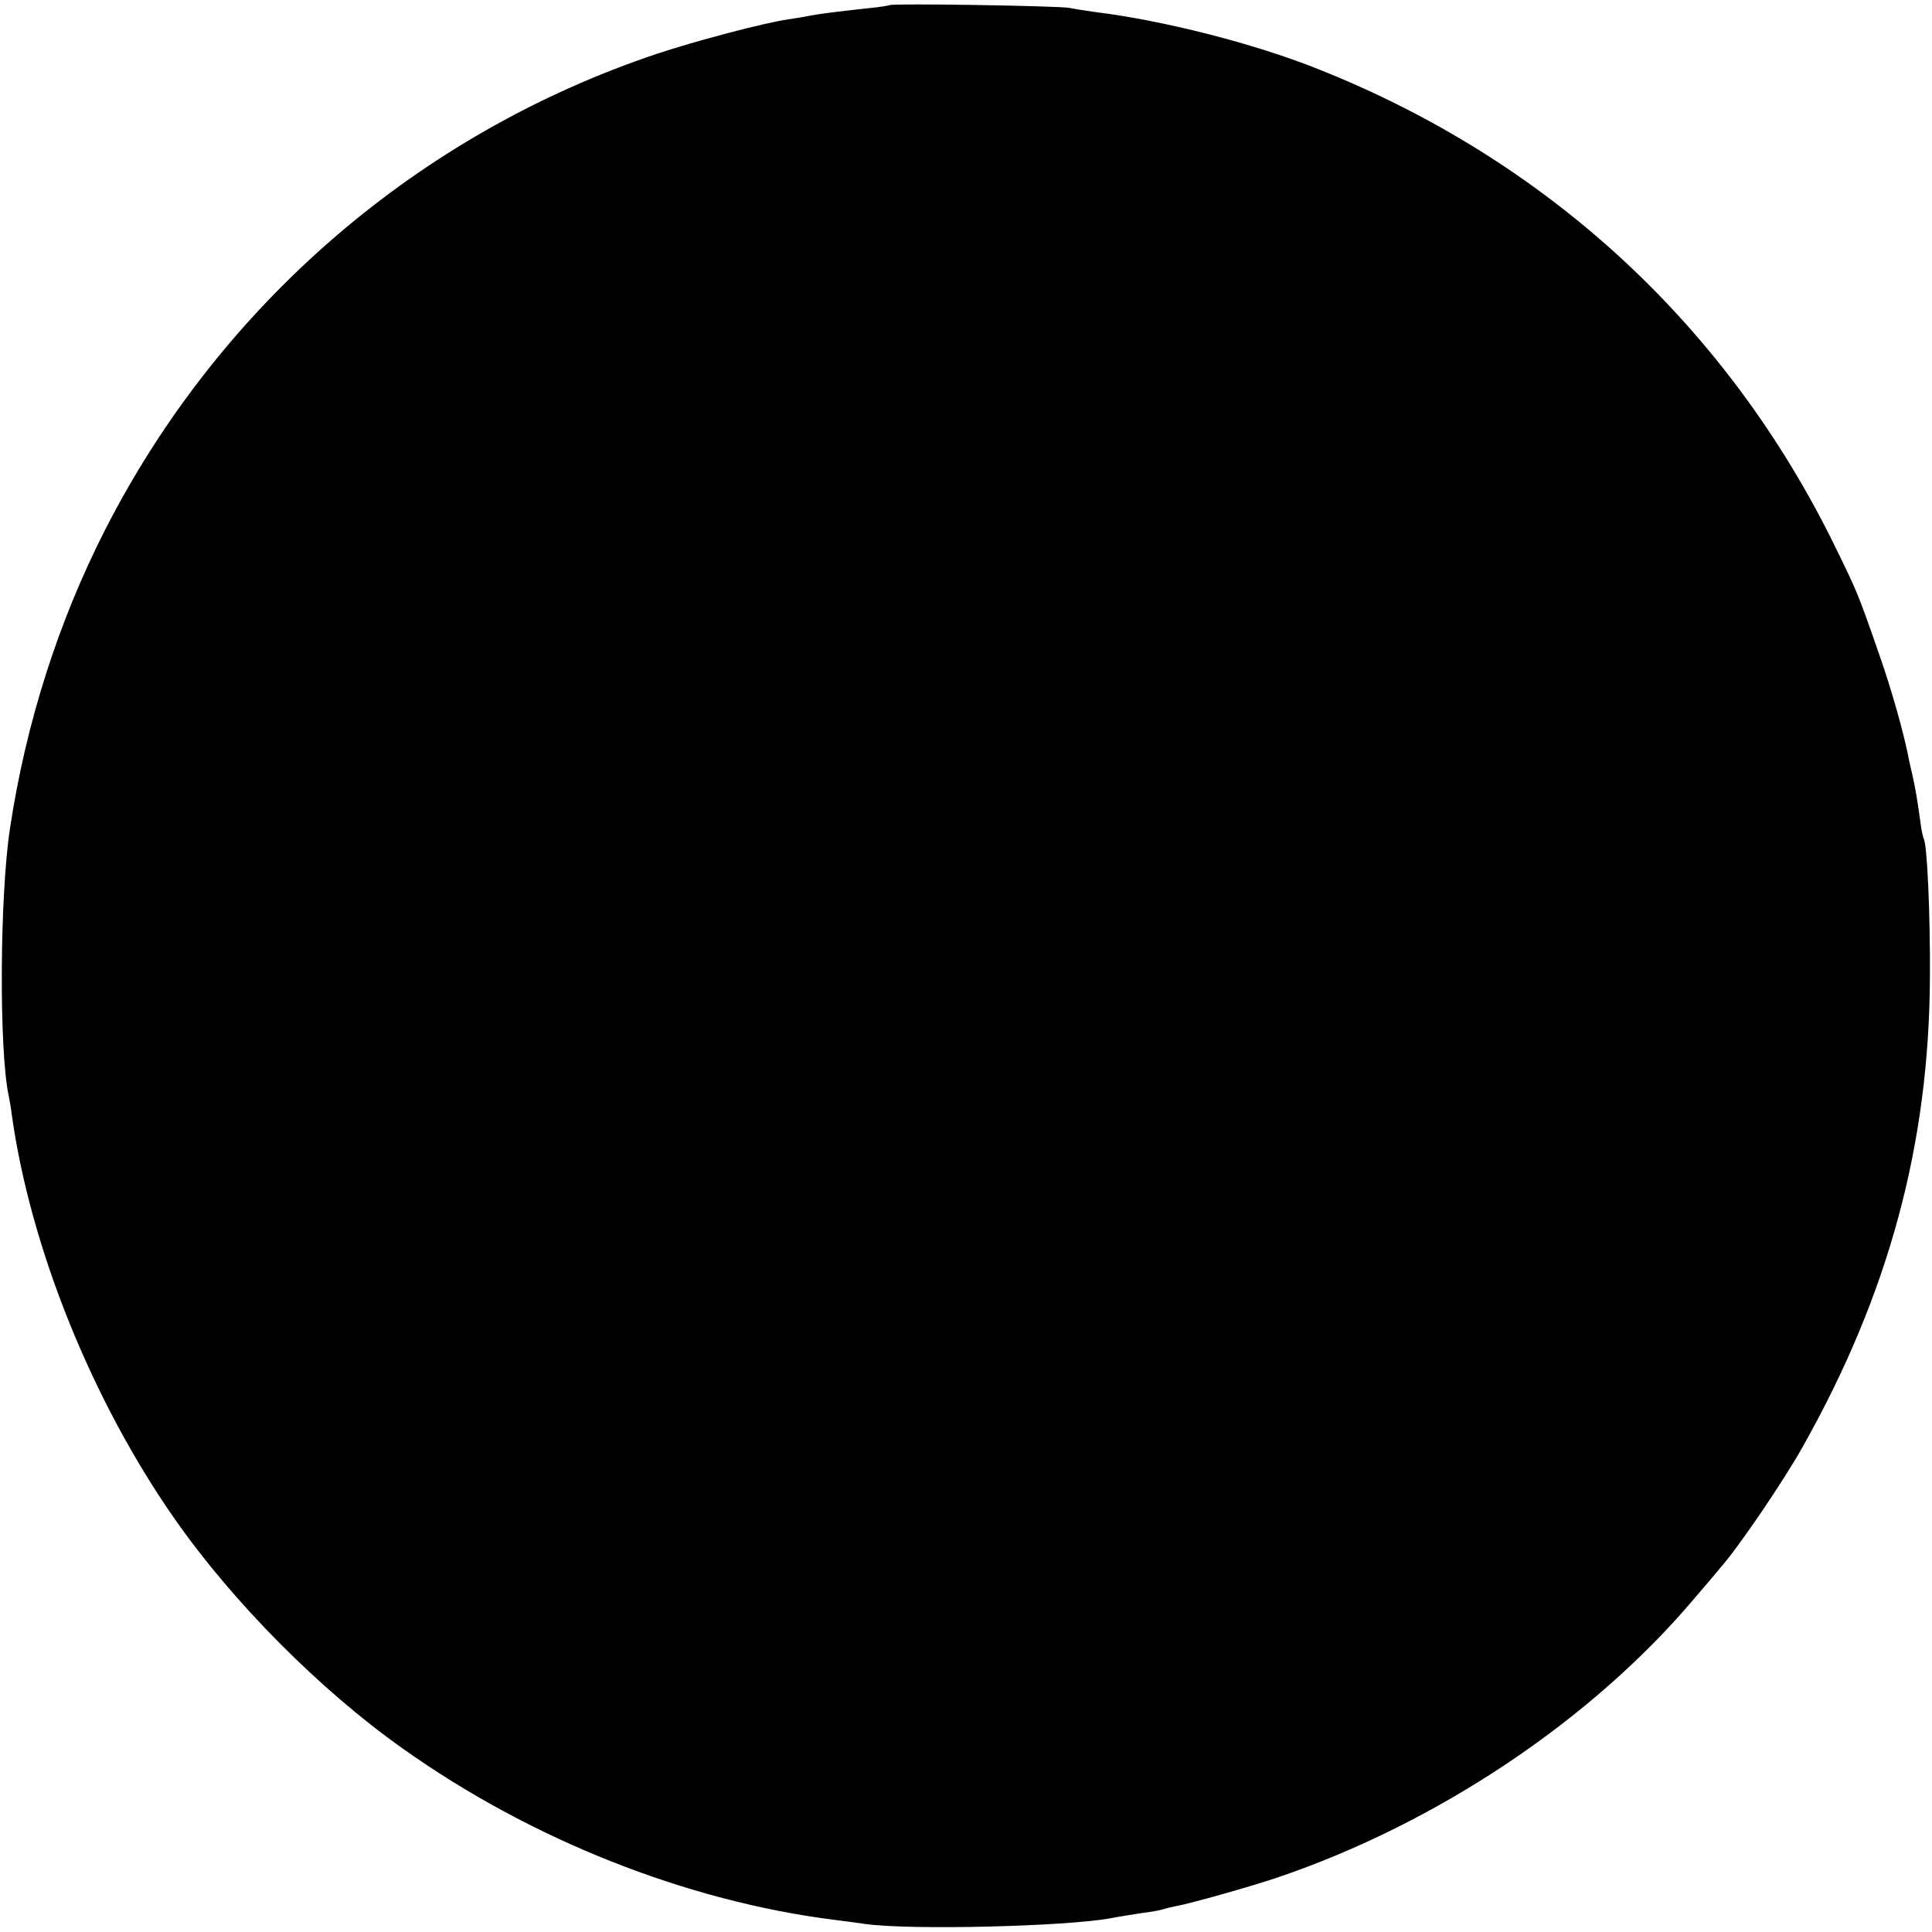 <?xml version="1.0" standalone="no"?>
<!DOCTYPE svg PUBLIC "-//W3C//DTD SVG 20010904//EN"
 "http://www.w3.org/TR/2001/REC-SVG-20010904/DTD/svg10.dtd">
<svg version="1.0" xmlns="http://www.w3.org/2000/svg"
 width="560pt" height="560pt" viewBox="0 0 560 560"
 preserveAspectRatio="xMidYMid meet">
<g transform="translate(0,560) scale(0.1,-0.1)"
fill="#000000" stroke="none">
<path d="M2578 5585 c-1 -1 -30 -6 -63 -9 -92 -10 -138 -16 -165 -21 -14 -3
-43 -8 -65 -11 -69 -10 -267 -62 -381 -100 -693 -232 -1266 -727 -1599 -1379
-136 -267 -230 -561 -276 -866 -30 -196 -32 -643 -4 -774 2 -11 7 -36 9 -55
54 -387 233 -831 474 -1175 168 -240 419 -493 659 -663 371 -264 823 -443
1253 -497 19 -2 60 -8 90 -12 132 -18 581 -7 710 17 25 5 65 11 90 15 25 3 53
8 62 11 9 3 26 7 37 9 44 8 220 58 291 82 465 157 915 458 1213 812 34 40 67
78 72 85 50 55 184 252 240 352 249 442 367 876 369 1364 1 182 -8 382 -18
399 -2 3 -7 26 -10 51 -8 59 -15 99 -22 130 -3 14 -8 33 -10 44 -15 80 -52
209 -86 306 -62 179 -65 185 -128 314 -312 639 -832 1121 -1500 1386 -185 74
-449 141 -645 165 -27 4 -61 9 -75 12 -26 6 -516 14 -522 8z"/>
</g>
</svg>
